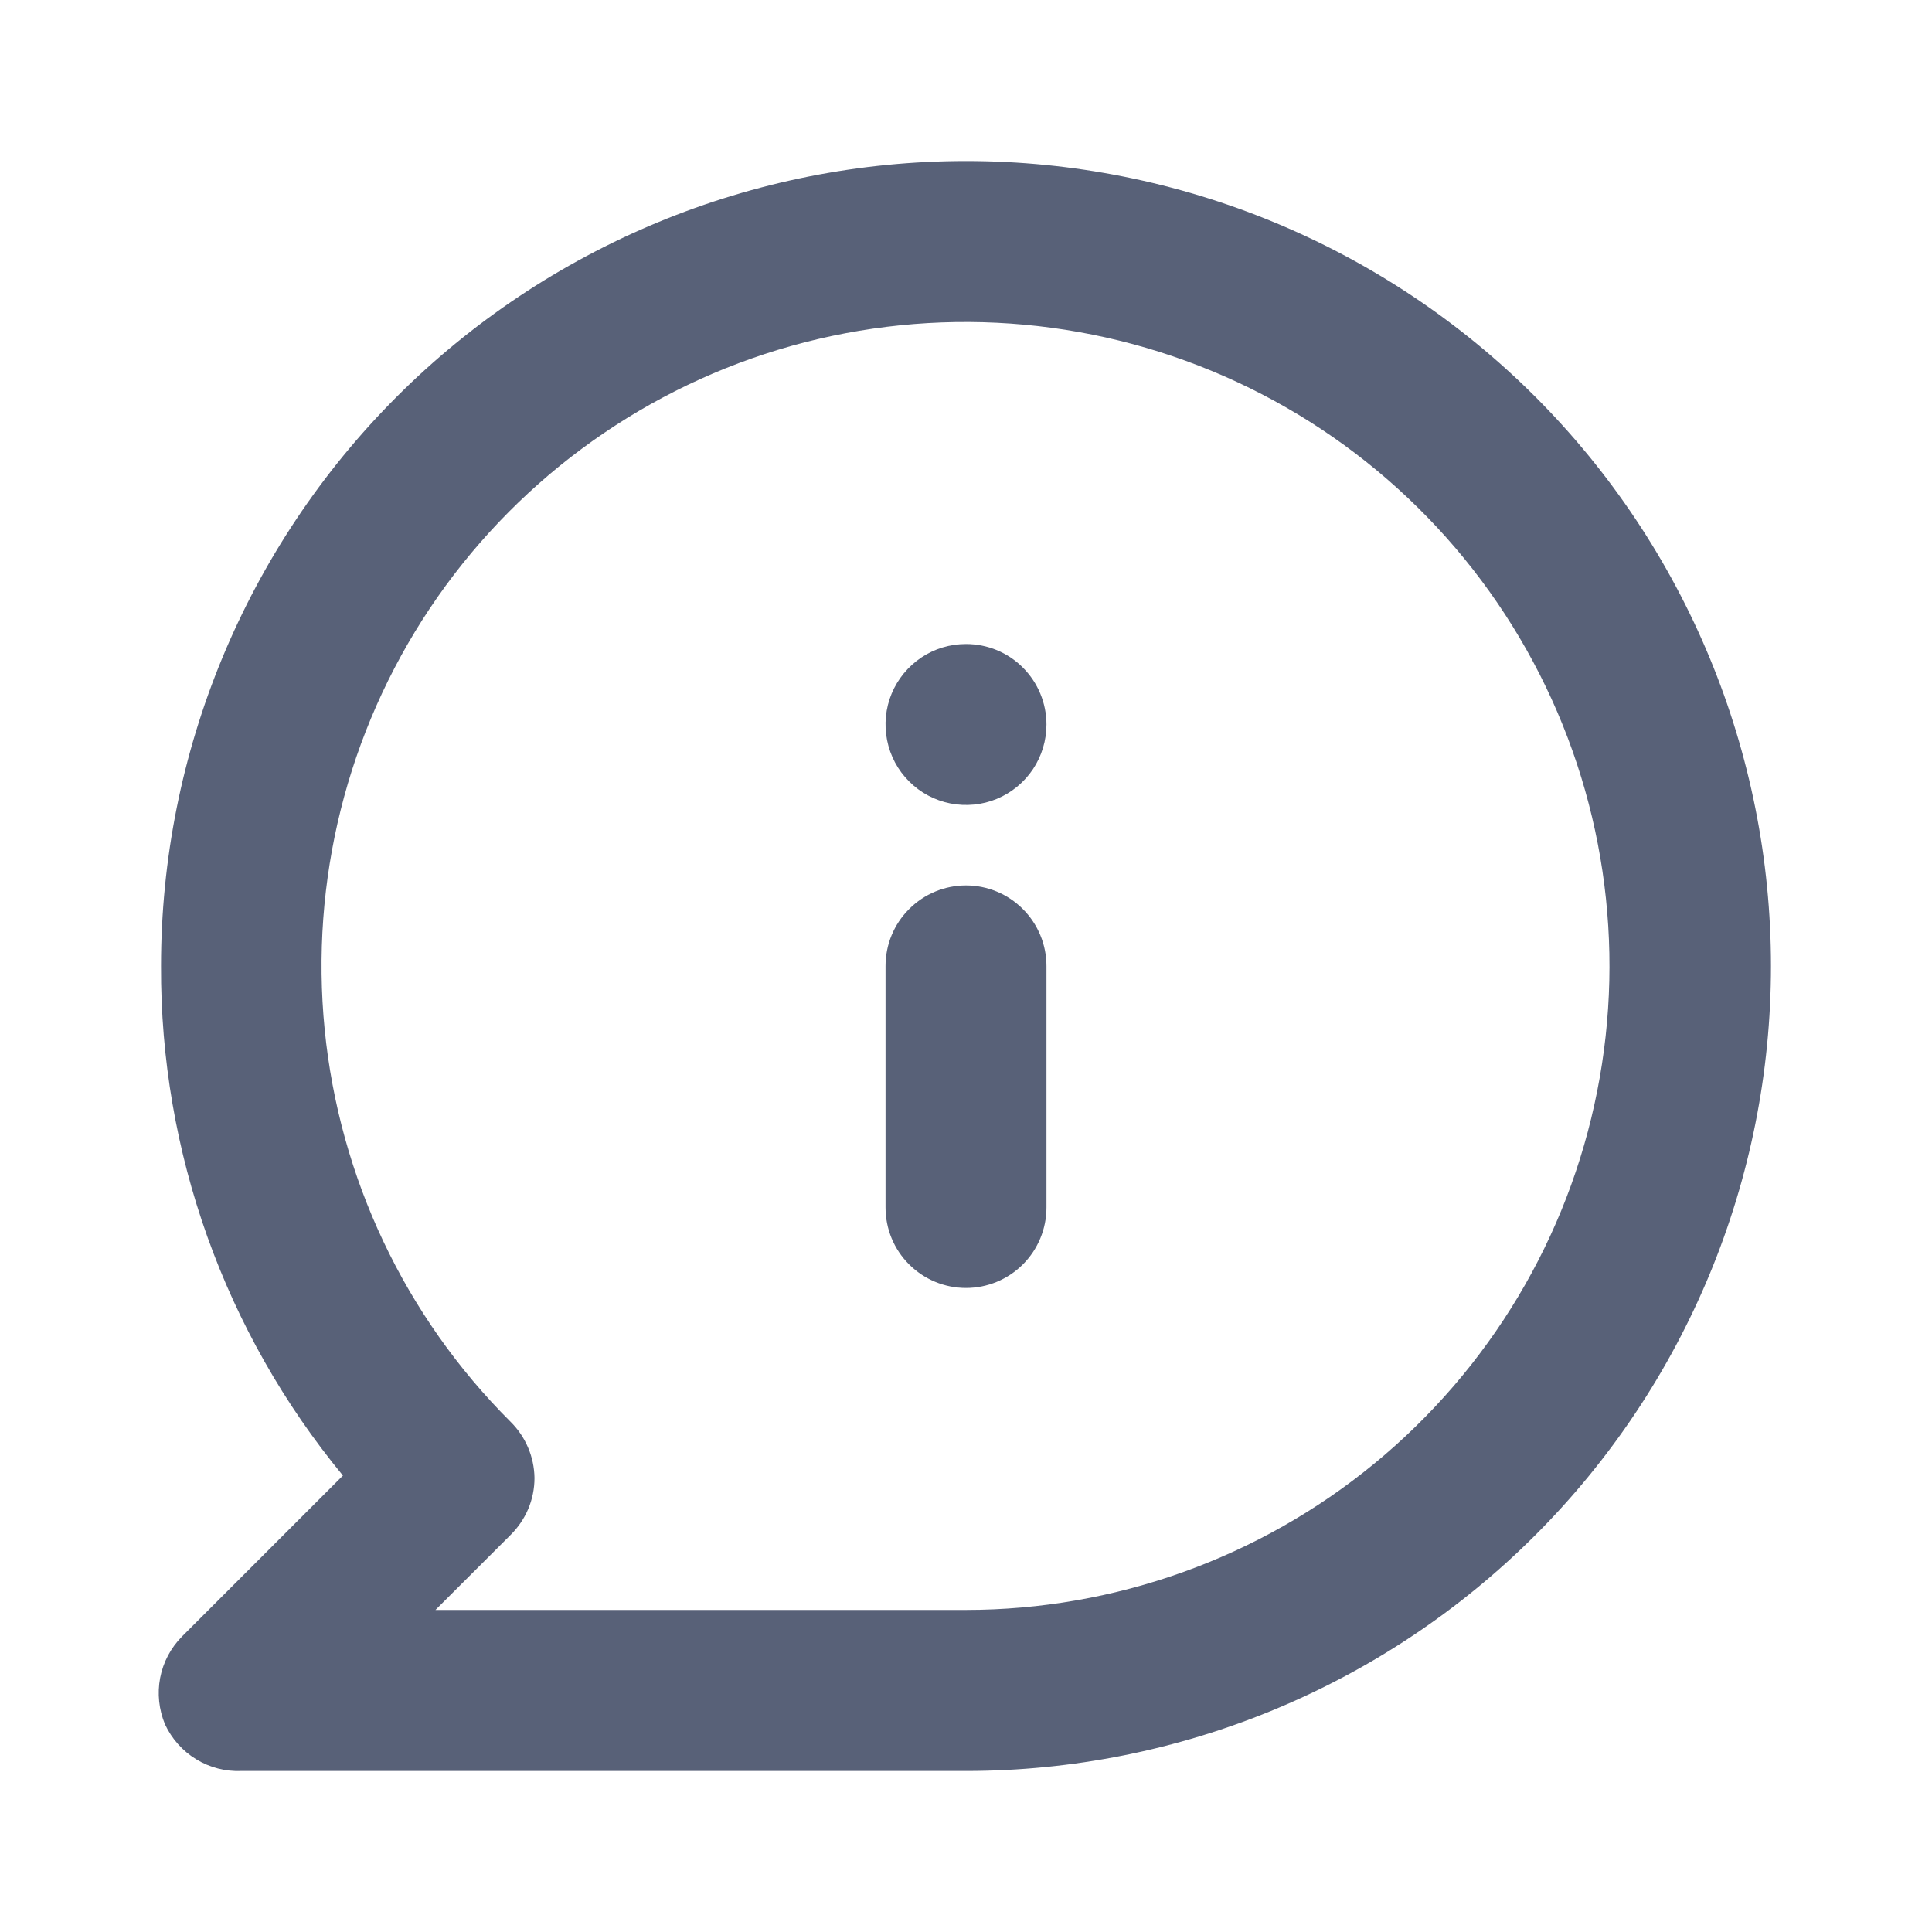 <svg width="20" height="20" viewBox="0 0 20 20" fill="none" xmlns="http://www.w3.org/2000/svg">
<path d="M10 9.166C9.779 9.166 9.567 9.254 9.411 9.411C9.254 9.567 9.167 9.779 9.167 10V12.5C9.167 12.721 9.254 12.933 9.411 13.089C9.567 13.245 9.779 13.333 10 13.333C10.221 13.333 10.433 13.245 10.589 13.089C10.745 12.933 10.833 12.721 10.833 12.5V10C10.833 9.779 10.745 9.567 10.589 9.411C10.433 9.254 10.221 9.166 10 9.166ZM10 6.667C9.835 6.667 9.674 6.715 9.537 6.807C9.4 6.899 9.293 7.029 9.23 7.181C9.167 7.333 9.151 7.501 9.183 7.662C9.215 7.824 9.294 7.973 9.411 8.089C9.527 8.206 9.676 8.285 9.837 8.317C9.999 8.349 10.167 8.333 10.319 8.27C10.471 8.207 10.601 8.1 10.693 7.963C10.784 7.826 10.833 7.665 10.833 7.5C10.833 7.279 10.745 7.067 10.589 6.911C10.433 6.754 10.221 6.667 10 6.667ZM10 1.667C8.906 1.667 7.822 1.882 6.811 2.301C5.8 2.72 4.881 3.333 4.107 4.107C2.545 5.67 1.667 7.79 1.667 10C1.659 11.924 2.326 13.79 3.55 15.275L1.883 16.942C1.768 17.059 1.689 17.207 1.658 17.369C1.627 17.531 1.645 17.698 1.708 17.85C1.778 18 1.89 18.126 2.031 18.212C2.172 18.298 2.335 18.34 2.5 18.333H10C12.21 18.333 14.33 17.455 15.893 15.892C17.455 14.33 18.333 12.21 18.333 10C18.333 7.79 17.455 5.67 15.893 4.107C14.33 2.544 12.21 1.667 10 1.667ZM10 16.666H4.508L5.283 15.892C5.362 15.814 5.425 15.722 5.468 15.621C5.511 15.519 5.533 15.41 5.533 15.3C5.53 15.08 5.44 14.87 5.283 14.716C4.192 13.627 3.513 12.192 3.361 10.657C3.209 9.122 3.593 7.582 4.449 6.299C5.305 5.017 6.58 4.07 8.055 3.621C9.531 3.173 11.117 3.25 12.542 3.839C13.967 4.428 15.144 5.493 15.872 6.853C16.6 8.213 16.834 9.783 16.534 11.296C16.235 12.809 15.419 14.171 14.228 15.15C13.037 16.129 11.542 16.665 10 16.666Z" fill="#586178"/>
</svg>
